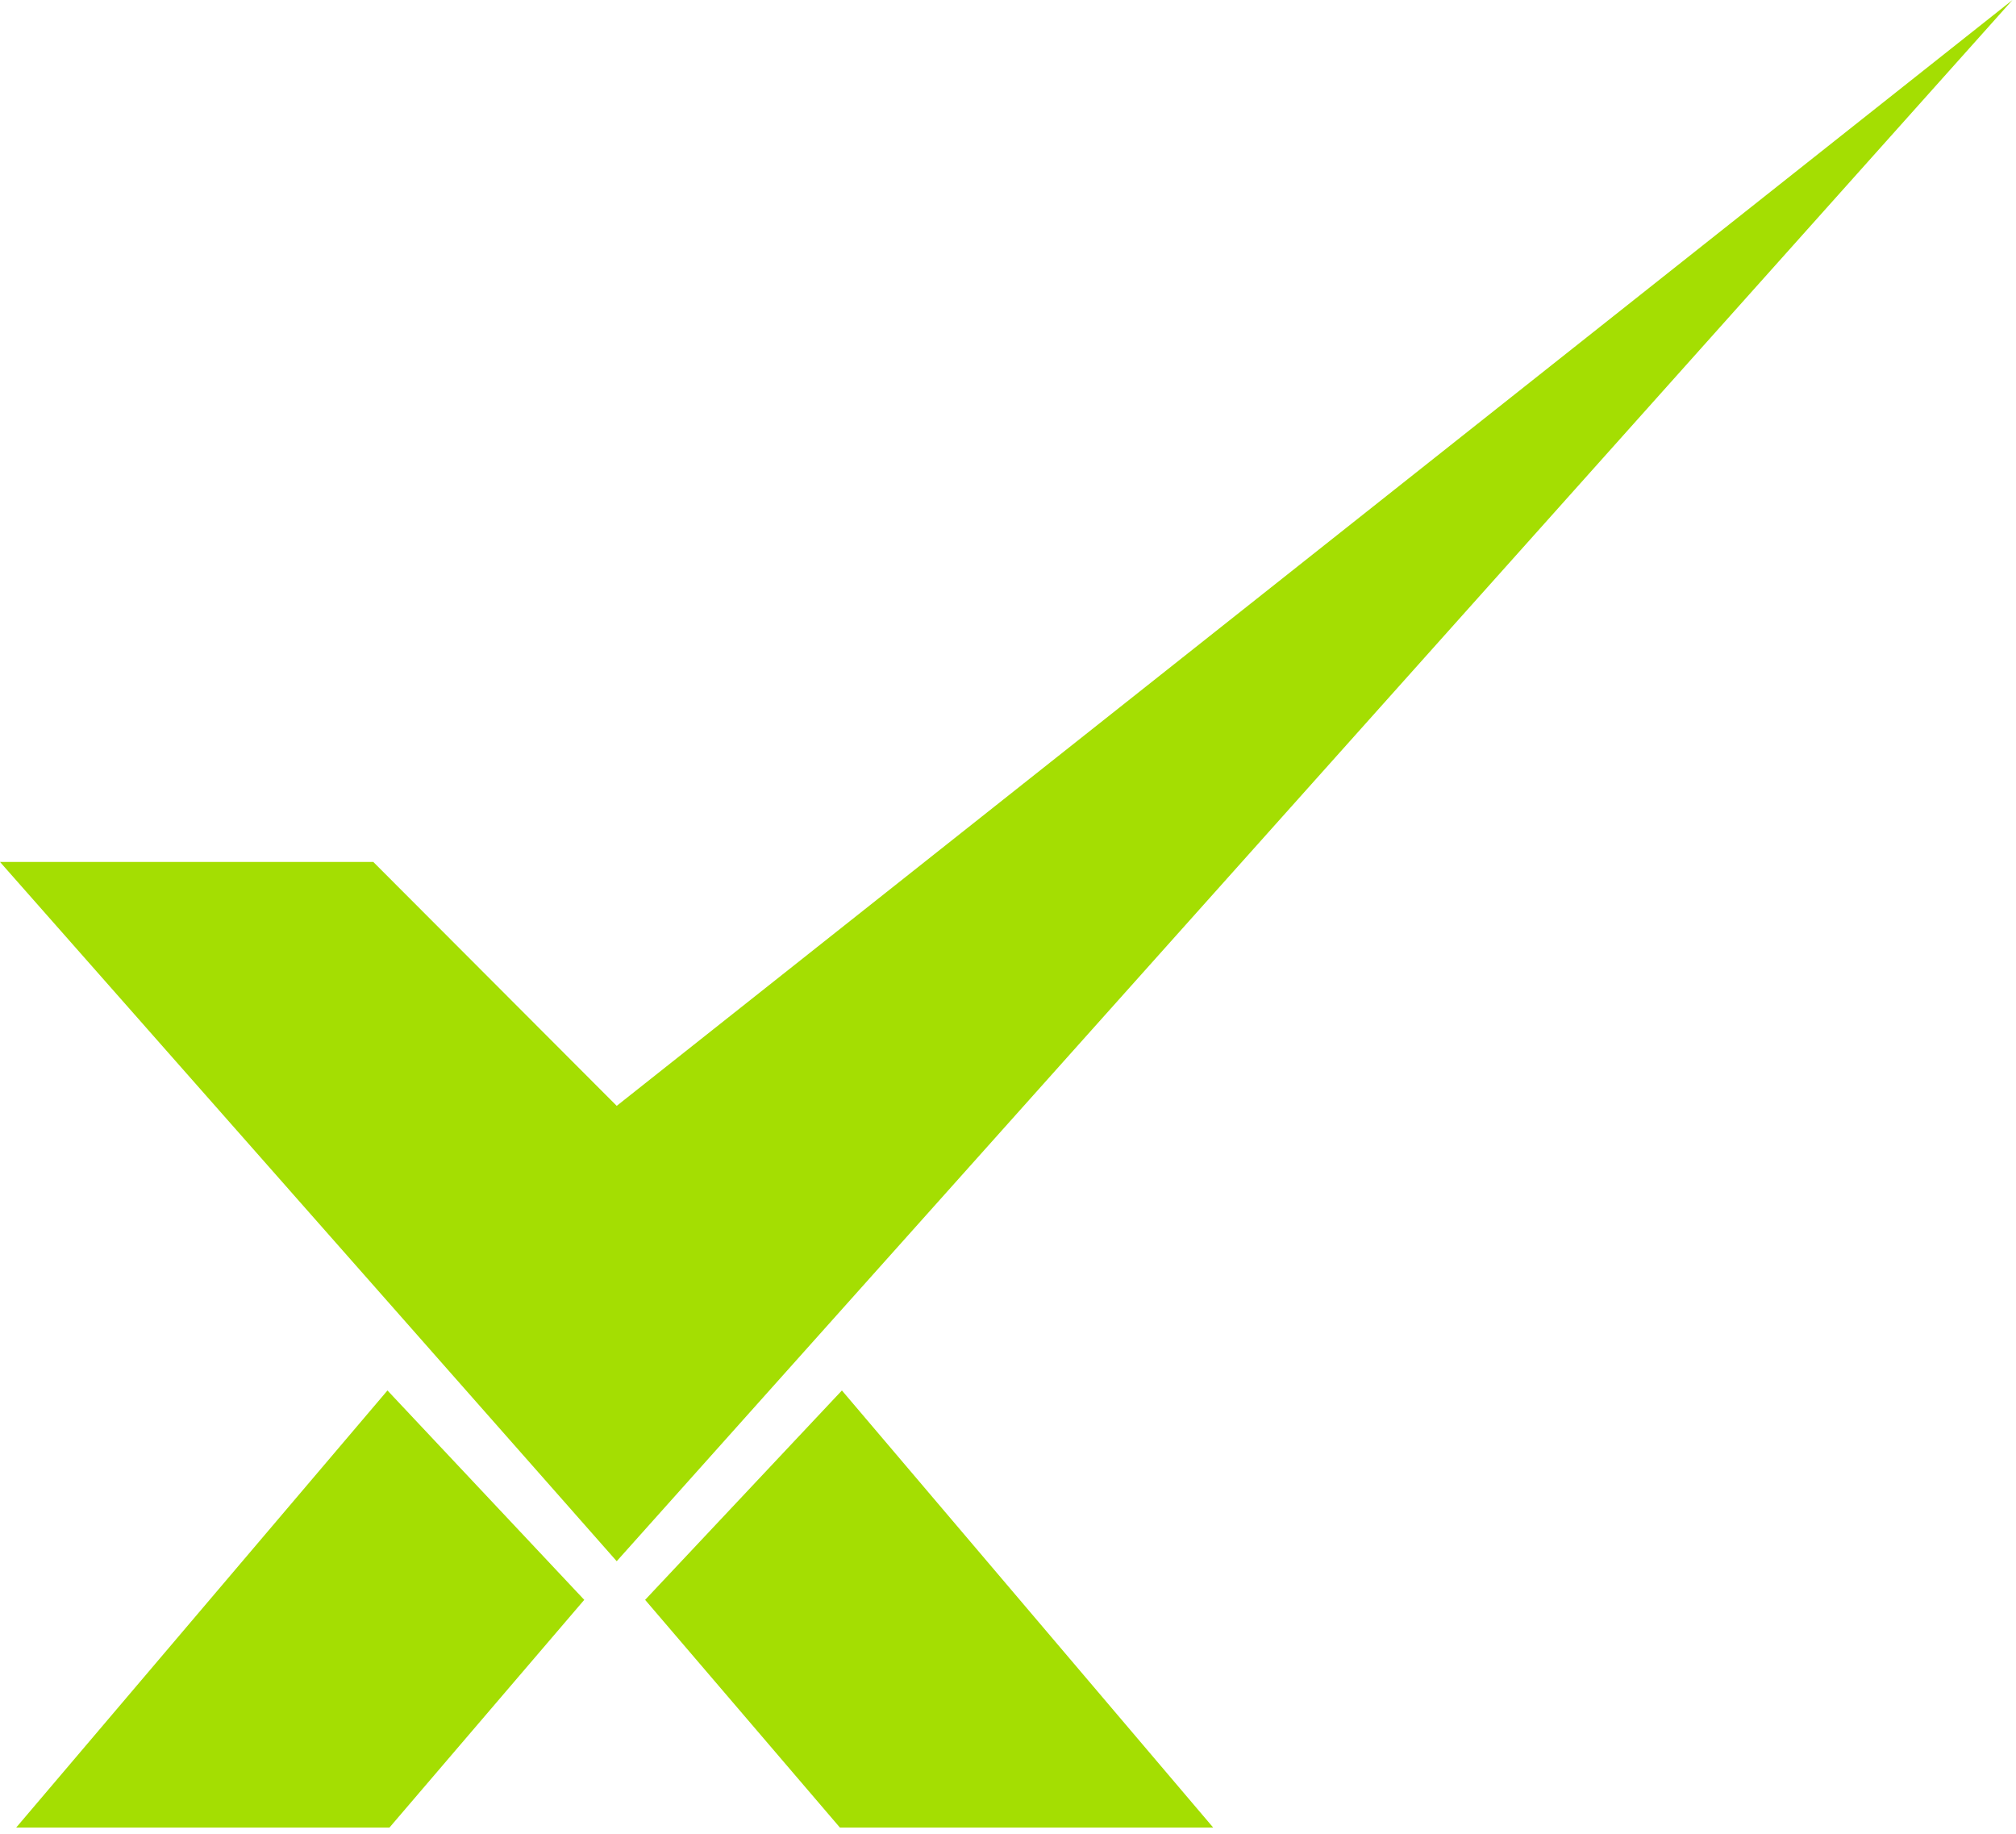 <svg width="287" height="261" viewBox="0 0 287 261" fill="none" xmlns="http://www.w3.org/2000/svg">
<path d="M53.139 122.687H-0.003L87.796 222.226L286.5 0L87.796 157.41L53.139 122.687Z" fill="#A4DE02"/>
<path d="M91.84 227.725L119.855 197.921L172.707 260.133H119.566L91.84 227.725Z" fill="#A4DE02"/>
<path d="M83.175 227.725L55.161 197.921L2.308 260.133H55.449L83.175 227.725Z" fill="#A4DE02"/>
</svg>
